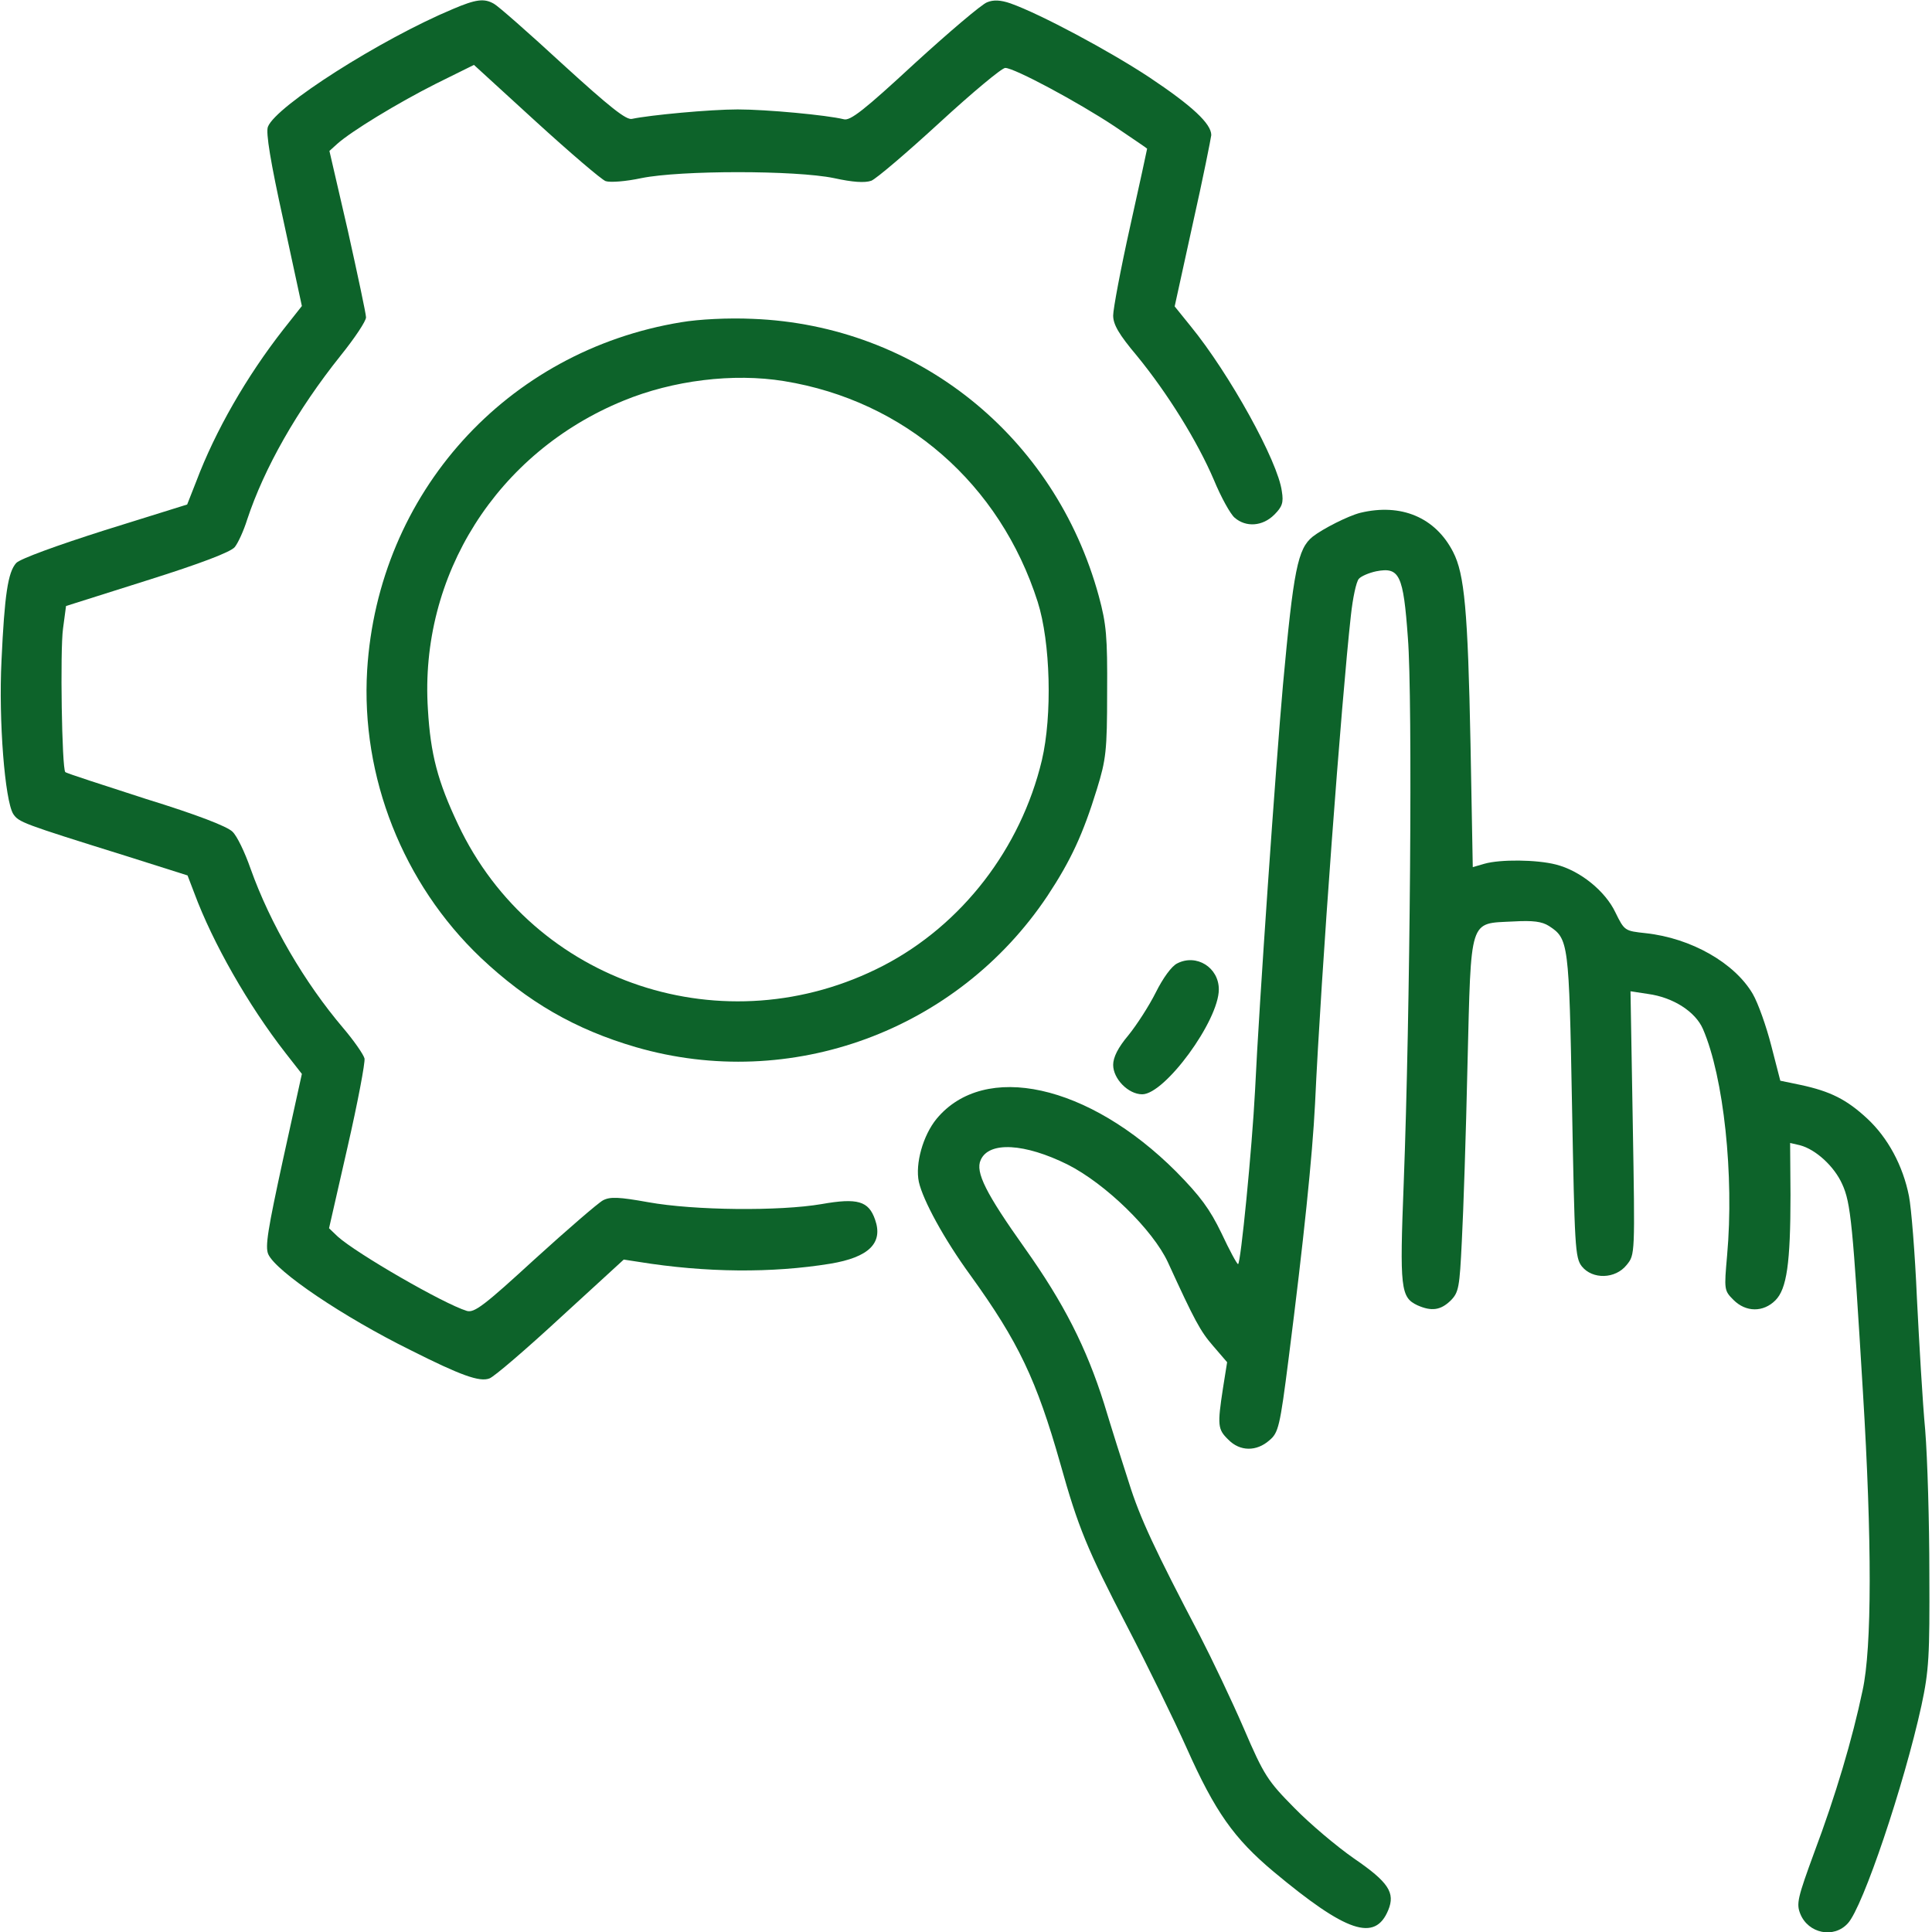 <?xml version="1.0" standalone="no"?>
<!DOCTYPE svg PUBLIC "-//W3C//DTD SVG 20010904//EN"
 "http://www.w3.org/TR/2001/REC-SVG-20010904/DTD/svg10.dtd">
<svg version="1.0" xmlns="http://www.w3.org/2000/svg"
 width="512pt" height="512pt" viewBox="0 0 512 512"
 preserveAspectRatio="xMidYMid meet">

<g transform="translate(0,512) scale(0.1,-0.1)"
fill="#0d632a" stroke="none">
<path d="M1200 5096 c-191 -80 -469 -257 -490 -312 -6 -15 7 -94 41 -248 l49
-227 -49 -62 c-97 -124 -180 -268 -231 -403 l-24 -61 -218 -68 c-126 -40 -225
-76 -235 -87 -22 -24 -31 -85 -39 -258 -8 -161 9 -371 31 -407 15 -22 22 -25
301 -112 l161 -51 18 -47 c49 -132 143 -297 242 -424 l43 -55 -50 -227 c-40
-184 -48 -231 -39 -251 21 -46 199 -166 377 -254 133 -67 183 -85 209 -75 12
4 97 77 189 162 l167 153 39 -6 c179 -29 354 -30 508 -5 103 17 141 55 119
117 -17 49 -46 58 -142 41 -111 -19 -337 -17 -459 5 -78 14 -101 15 -120 5
-13 -7 -94 -77 -181 -156 -133 -122 -160 -143 -180 -137 -62 19 -292 152 -342
197 l-23 22 49 215 c27 118 47 224 45 235 -3 11 -28 47 -56 80 -103 121 -194
277 -246 423 -15 43 -36 87 -48 98 -14 14 -94 45 -230 87 -114 37 -211 68
-213 71 -9 9 -14 322 -6 380 l8 60 215 68 c143 45 221 75 232 88 9 11 24 44
33 73 45 136 132 290 248 435 37 46 67 91 67 101 0 9 -22 112 -48 229 l-49
212 21 19 c37 33 158 107 261 159 l101 50 164 -150 c91 -83 174 -154 185 -158
12 -4 53 -1 95 8 104 21 408 21 510 0 50 -11 82 -13 99 -7 13 5 95 75 181 154
87 80 165 145 174 145 24 0 192 -90 290 -155 47 -32 86 -58 86 -59 0 -1 -20
-94 -45 -206 -25 -112 -45 -219 -45 -236 0 -24 15 -50 63 -107 81 -99 160
-226 204 -329 19 -46 44 -91 55 -100 30 -26 74 -23 105 8 21 21 25 32 20 62
-10 79 -139 312 -242 438 l-42 52 48 219 c27 120 48 226 49 235 0 30 -50 77
-164 153 -106 70 -289 168 -368 196 -26 9 -45 10 -62 3 -14 -5 -100 -78 -192
-162 -134 -124 -171 -153 -188 -148 -45 11 -204 26 -281 26 -74 0 -233 -15
-280 -25 -15 -4 -59 31 -184 145 -90 83 -172 155 -182 160 -26 15 -48 12 -109
-14z"/>
<path d="M1805 4266 c-463 -76 -803 -453 -832 -922 -17 -283 95 -566 301 -762
124 -117 250 -190 411 -237 410 -119 852 43 1091 401 62 94 94 163 131 283 24
78 27 101 27 256 1 148 -2 181 -22 255 -116 425 -482 718 -917 735 -65 3 -143
-1 -190 -9z m273 -156 c320 -52 572 -272 672 -585 34 -107 39 -301 11 -420
-56 -234 -212 -436 -420 -544 -419 -217 -928 -48 -1127 374 -54 114 -73 186
-80 305 -23 355 183 681 518 818 131 54 291 74 426 52z"/>
<path d="M3605 3761 c-32 -8 -99 -42 -126 -63 -40 -32 -51 -88 -79 -393 -19
-213 -63 -842 -74 -1075 -8 -154 -38 -460 -45 -460 -3 0 -23 37 -44 82 -31 64
-56 98 -120 163 -232 232 -508 293 -635 140 -36 -44 -57 -119 -47 -167 11 -49
67 -152 137 -248 127 -176 175 -277 238 -499 47 -168 71 -227 177 -431 53
-102 124 -247 158 -323 75 -168 125 -239 230 -327 193 -161 269 -187 304 -102
19 46 1 74 -91 137 -46 32 -117 92 -158 134 -70 71 -80 85 -134 211 -32 74
-85 185 -116 245 -118 225 -159 312 -188 405 -17 52 -47 147 -66 210 -47 149
-107 267 -210 412 -103 145 -132 202 -117 234 22 50 117 44 230 -12 101 -51
226 -173 266 -259 71 -155 86 -183 120 -222 l37 -43 -11 -69 c-15 -98 -14
-109 14 -136 31 -32 75 -32 109 -2 24 20 28 36 51 217 40 314 63 536 70 675
16 347 70 1069 95 1294 5 46 14 89 21 97 6 7 27 16 46 20 62 12 72 -9 84 -176
13 -160 6 -1000 -11 -1445 -11 -280 -8 -303 36 -324 38 -17 62 -13 88 12 22
22 24 35 30 158 4 74 11 284 15 467 10 394 3 374 121 380 53 3 76 0 95 -12 52
-34 53 -43 61 -475 7 -375 8 -404 26 -427 28 -35 89 -34 119 4 22 27 22 27 16
376 l-6 349 46 -7 c67 -9 126 -47 146 -93 55 -127 83 -388 64 -600 -8 -91 -8
-93 17 -118 33 -33 79 -33 111 -1 30 30 40 98 40 279 l-1 138 26 -6 c42 -11
91 -56 112 -103 23 -50 28 -106 55 -552 24 -392 24 -677 -1 -790 -27 -129 -72
-280 -128 -429 -44 -120 -48 -136 -37 -163 21 -52 89 -66 126 -25 40 43 149
367 195 577 20 93 22 132 21 350 0 135 -5 306 -11 380 -7 74 -16 232 -22 350
-5 118 -15 240 -21 270 -16 81 -56 155 -111 206 -54 50 -97 72 -177 89 l-53
11 -24 93 c-13 51 -35 113 -49 137 -48 82 -163 148 -284 161 -55 6 -56 6 -80
55 -27 57 -94 111 -158 127 -51 13 -147 14 -189 2 l-31 -9 -6 327 c-7 353 -16
450 -46 508 -47 92 -138 130 -246 104z"/>
<path d="M3120 2567 c-15 -7 -38 -39 -57 -77 -18 -36 -51 -87 -73 -114 -27
-32 -40 -58 -40 -78 0 -37 40 -78 77 -78 60 0 203 195 203 278 0 58 -59 95
-110 69z"/>
</g>
</svg>
